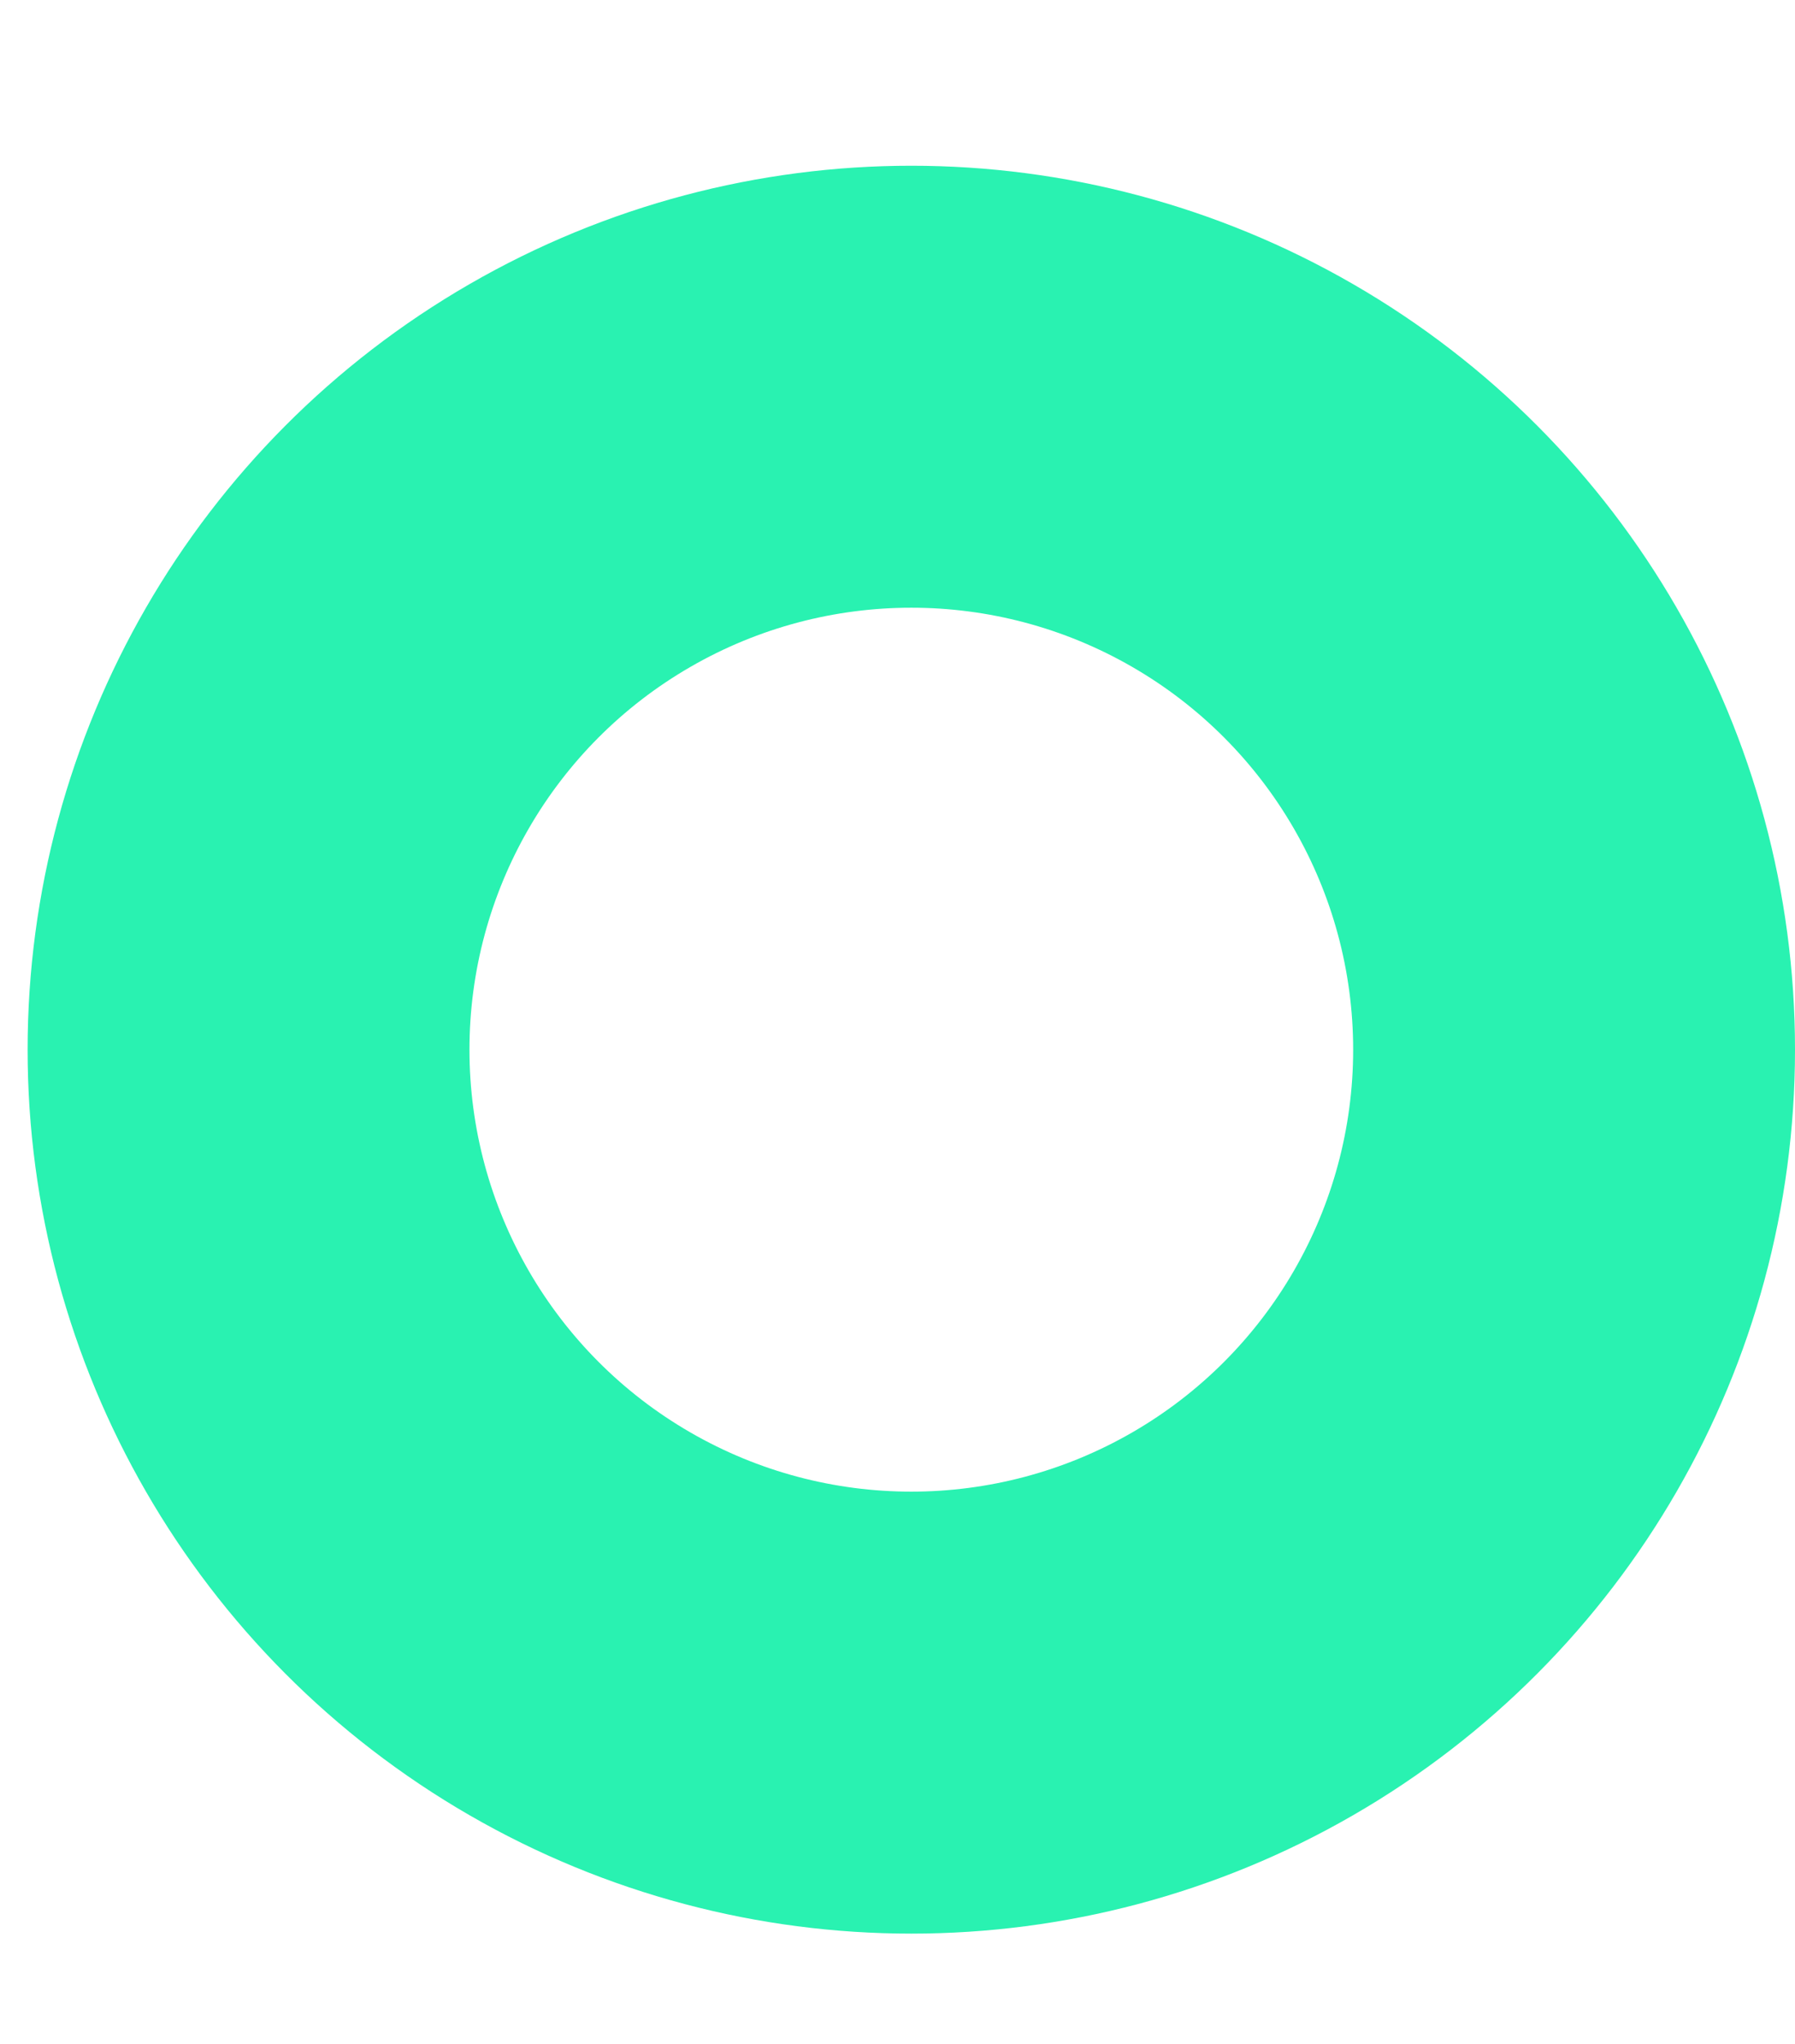 <?xml version="1.0" encoding="utf-8"?>
<!-- Generator: Adobe Illustrator 15.0.0, SVG Export Plug-In . SVG Version: 6.00 Build 0)  -->
<!DOCTYPE svg PUBLIC "-//W3C//DTD SVG 1.1//EN" "http://www.w3.org/Graphics/SVG/1.1/DTD/svg11.dtd">
<svg version="1.1" id="Layer_1" xmlns="http://www.w3.org/2000/svg" xmlns:xlink="http://www.w3.org/1999/xlink" x="0px" y="0px"
	 width="32.5px" height="37px" viewBox="451.5 37 32.5 37" enable-background="new 451.5 37 32.5 37" xml:space="preserve">
<g transform="translate(4 3)">
	<linearGradient id="SVGID_1_" gradientUnits="userSpaceOnUse" x1="-59" y1="473.987" x2="-59" y2="473.019">
		<stop  offset="0" style="stop-color:#5FFFAD"/>
		<stop  offset="1" style="stop-color:#29F2B1"/>
	</linearGradient>
	<circle fill="none" stroke="url(#SVGID_1_)" stroke-width="8" cx="464" cy="53" r="12"/>
</g>
</svg>
